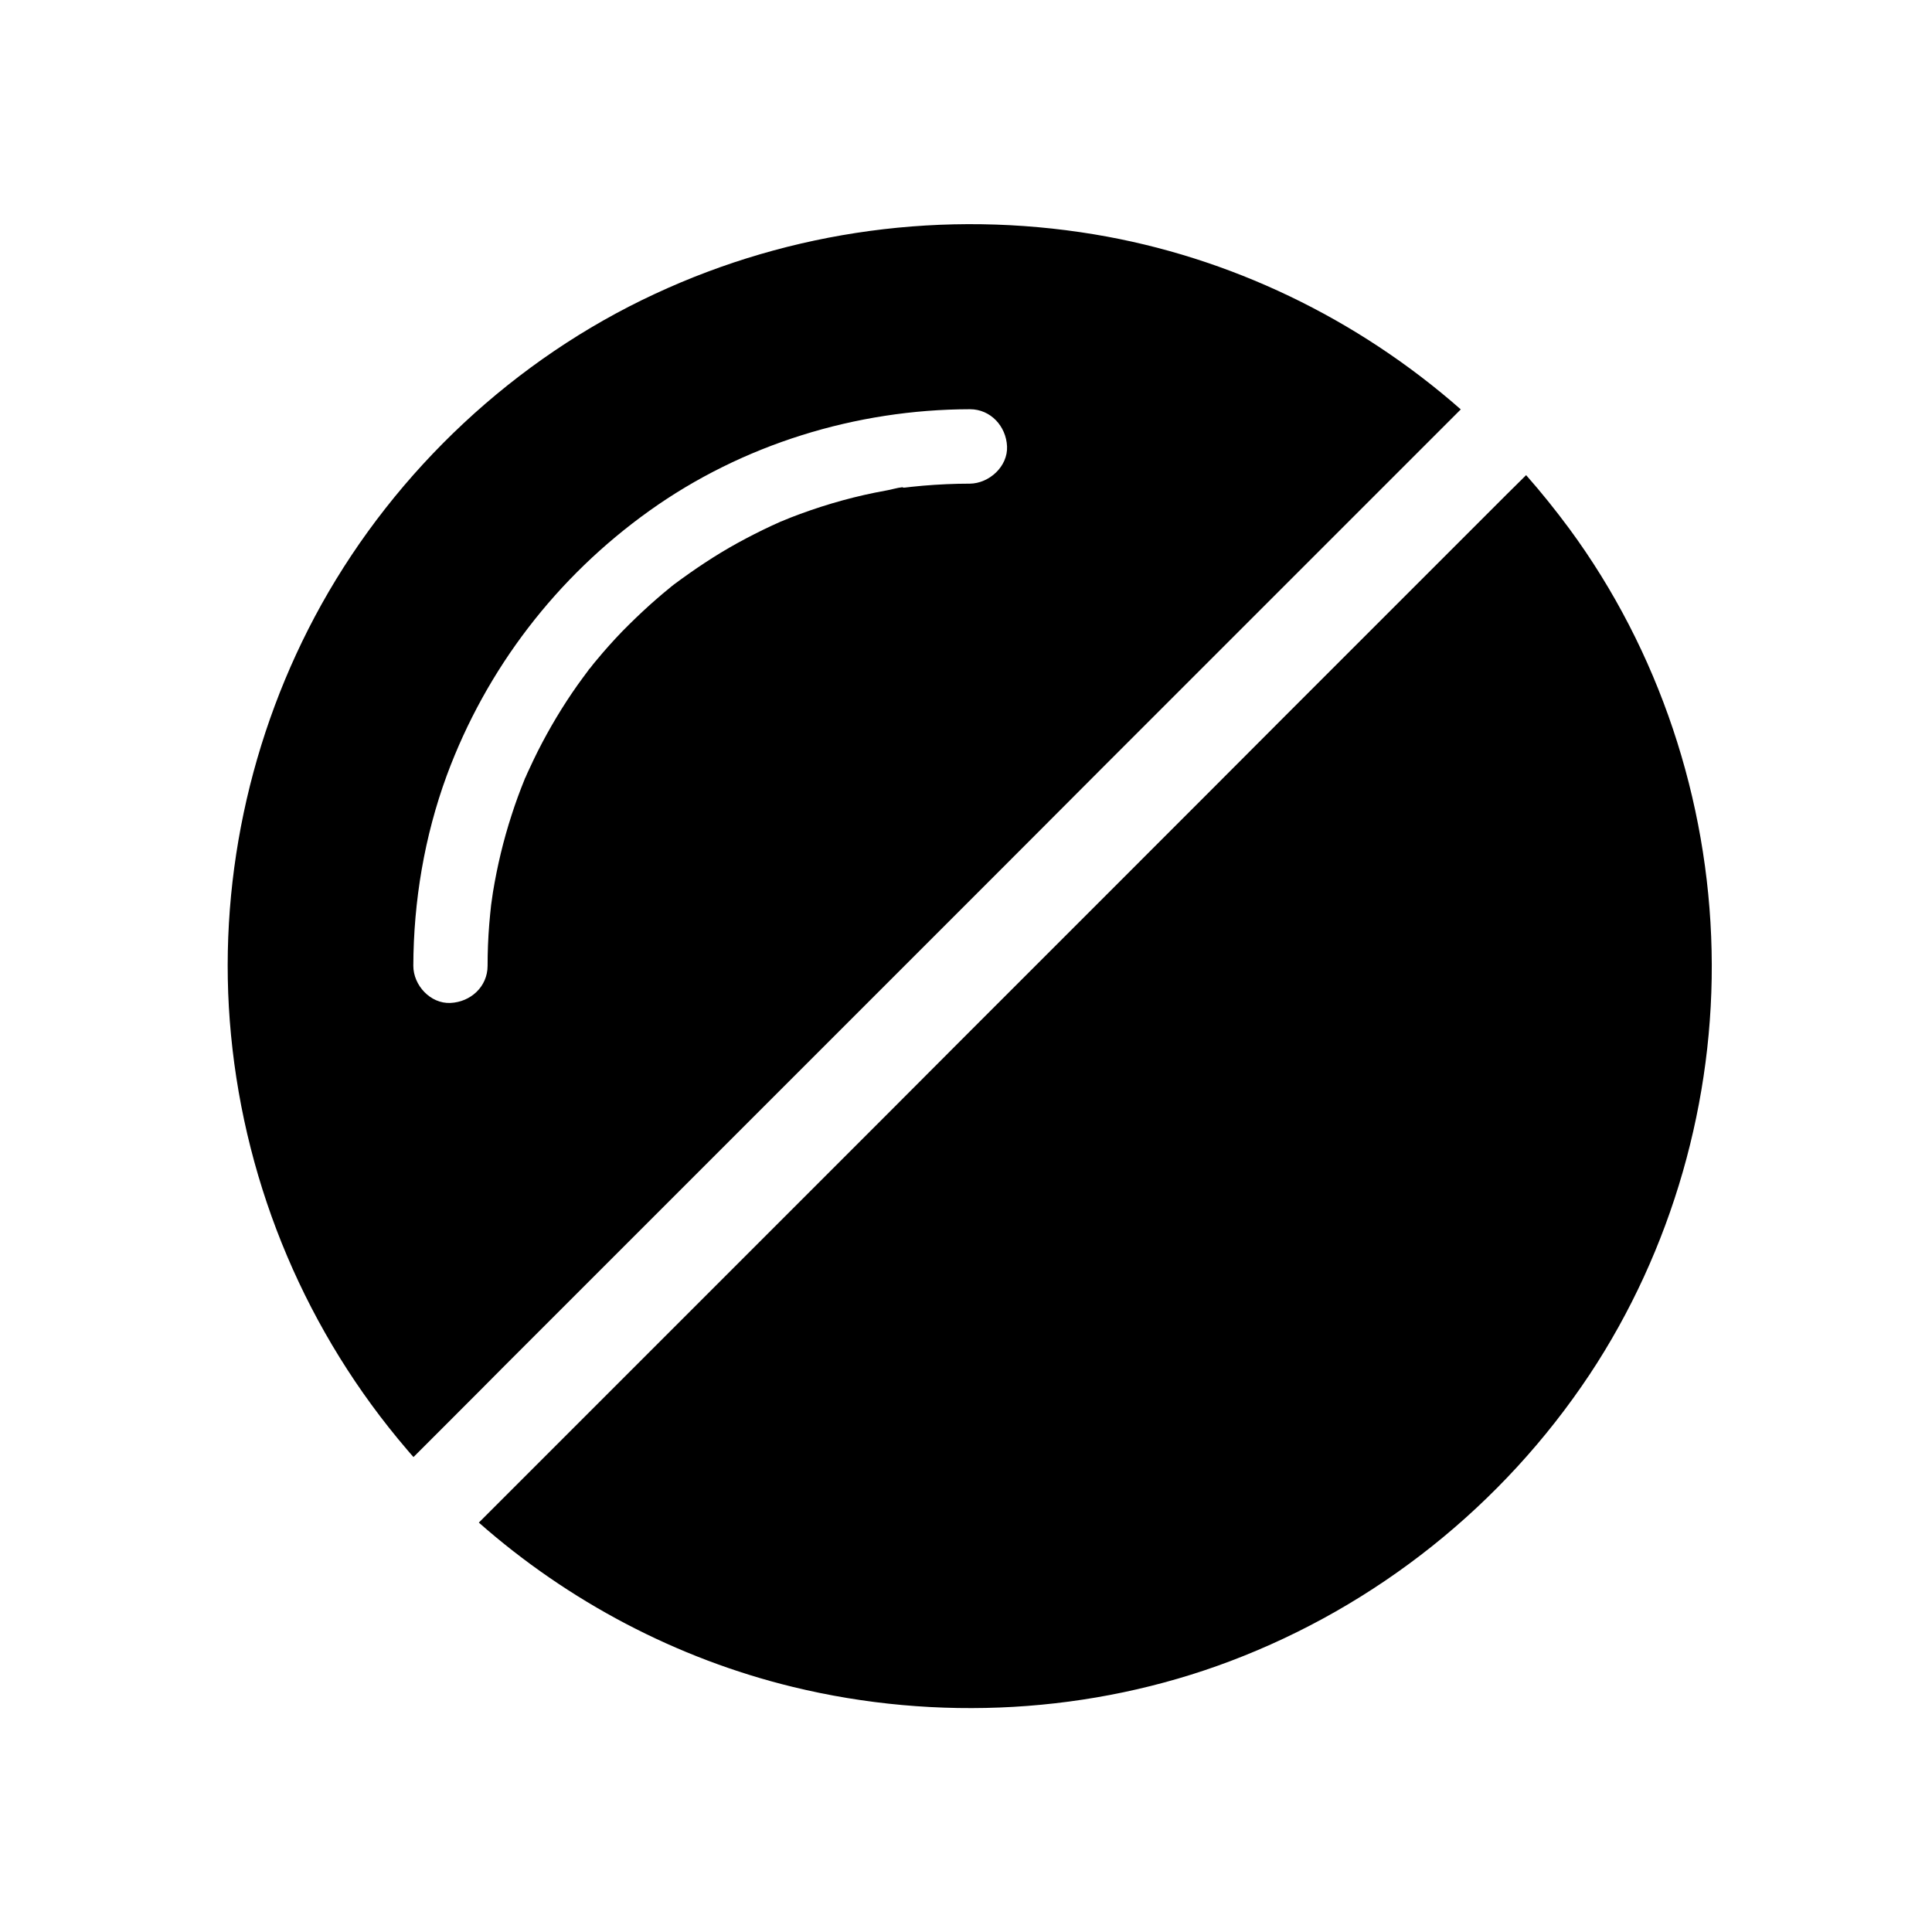 <?xml version="1.0" encoding="UTF-8"?>
<!-- Uploaded to: ICON Repo, www.iconrepo.com, Generator: ICON Repo Mixer Tools -->
<svg fill="#000000" width="800px" height="800px" version="1.1" viewBox="144 144 512 512" xmlns="http://www.w3.org/2000/svg">
 <g>
  <path d="m433.95 206.1c-39.508-6.543-80.098-1.133-116.41 15.793-37.098 17.219-68.488 46.641-88.363 82.312-19.188 34.488-27.75 74.734-23.961 114.05 3.887 40.59 20.172 79.016 46.691 109.96 0.543 0.641 1.082 1.277 1.672 1.918 1.723-1.723 3.492-3.492 5.215-5.215 1.723-1.723 3.492-3.492 5.215-5.215 4.574-4.574 9.152-9.152 13.727-13.777l33.801-33.801c13.383-13.383 26.766-26.766 40.148-40.148 14.316-14.316 28.586-28.586 42.902-42.902 14.219-14.219 28.438-28.438 42.656-42.707 12.941-12.941 25.879-25.879 38.82-38.82 10.629-10.629 21.305-21.305 31.93-31.93 4.231-4.231 8.461-8.461 12.695-12.695 1.723-1.723 3.492-3.492 5.215-5.215 1.18-1.18 2.41-2.41 3.59-3.59 0.543-0.543 1.082-1.082 1.625-1.625-27.355-24.055-61.207-40.438-97.172-46.391zm-32.961 66.074c-4.133 0-8.266 0.195-12.398 0.543-1.031 0.098-2.016 0.195-3.051 0.297-0.543 0.051-1.133 0.148-1.672 0.195-0.395 0.051-0.688 0-0.688-0.098-1.477 0.148-3.102 0.688-4.379 0.887-7.723 1.379-15.352 3.492-22.73 6.199-1.625 0.59-3.246 1.23-4.871 1.918-0.098 0.051-0.195 0.098-0.297 0.098-0.148 0.098-0.297 0.148-0.395 0.195-0.688 0.297-1.379 0.641-2.066 0.934-3.051 1.426-6.051 2.953-9.004 4.574-5.902 3.246-11.465 6.988-16.828 10.973-0.344 0.246-0.688 0.543-0.984 0.789-0.688 0.543-1.328 1.082-1.969 1.625-1.133 0.984-2.312 1.969-3.394 2.953-2.559 2.312-5.019 4.676-7.43 7.133-2.312 2.41-4.527 4.871-6.641 7.43-0.641 0.738-1.23 1.477-1.82 2.262-0.051 0.051-0.148 0.148-0.246 0.246-0.051 0.098-0.148 0.148-0.195 0.297-0.984 1.277-1.918 2.609-2.856 3.887-3.938 5.559-7.43 11.414-10.527 17.516-0.789 1.574-1.523 3.102-2.262 4.723-0.344 0.688-0.641 1.379-0.934 2.066-0.051 0.148-0.098 0.246-0.148 0.297 0 0.051 0 0.051-0.051 0.051-0.051 0.098-0.051 0.195-0.098 0.297-1.277 3.148-2.461 6.348-3.492 9.594-2.164 6.641-3.789 13.48-4.922 20.367-0.148 0.887-0.246 1.82-0.395 2.754-0.051 0.246-0.051 0.441-0.098 0.688-0.195 1.672-0.344 3.394-0.492 5.066-0.297 3.691-0.441 7.332-0.441 11.02 0 5.512-4.477 9.594-9.84 9.84-5.312 0.246-9.84-4.676-9.84-9.84 0.051-17.121 2.953-34.34 8.855-50.43 10.48-28.34 29.176-52.645 53.777-70.207 24.602-17.562 54.711-26.812 84.871-26.863 5.512 0 9.594 4.527 9.84 9.84 0.242 5.312-4.727 9.84-9.891 9.887z"/>
  <path d="m565.21 508.34c-22.977 34.539-56.383 61.203-95.152 75.867-36.801 13.922-77.785 16.137-115.96 6.84-30.75-7.477-59.484-22.633-83.199-43.543l10.43-10.43c2.262-2.262 4.527-4.527 6.789-6.789 10.629-10.629 21.305-21.305 31.93-31.93l38.82-38.82c14.219-14.219 28.438-28.438 42.656-42.707l42.902-42.902c13.383-13.383 26.766-26.766 40.148-40.195 11.266-11.266 22.535-22.535 33.801-33.801 6.543-6.543 13.086-13.086 19.633-19.633l5.215-5.215c1.723-1.723 3.492-3.445 5.215-5.164 4.035 4.574 7.824 9.297 11.465 14.219 23.715 32.227 36.852 71.832 37.688 111.78 0.887 39.605-10.48 79.41-32.375 112.42z"/>
 </g>
</svg>